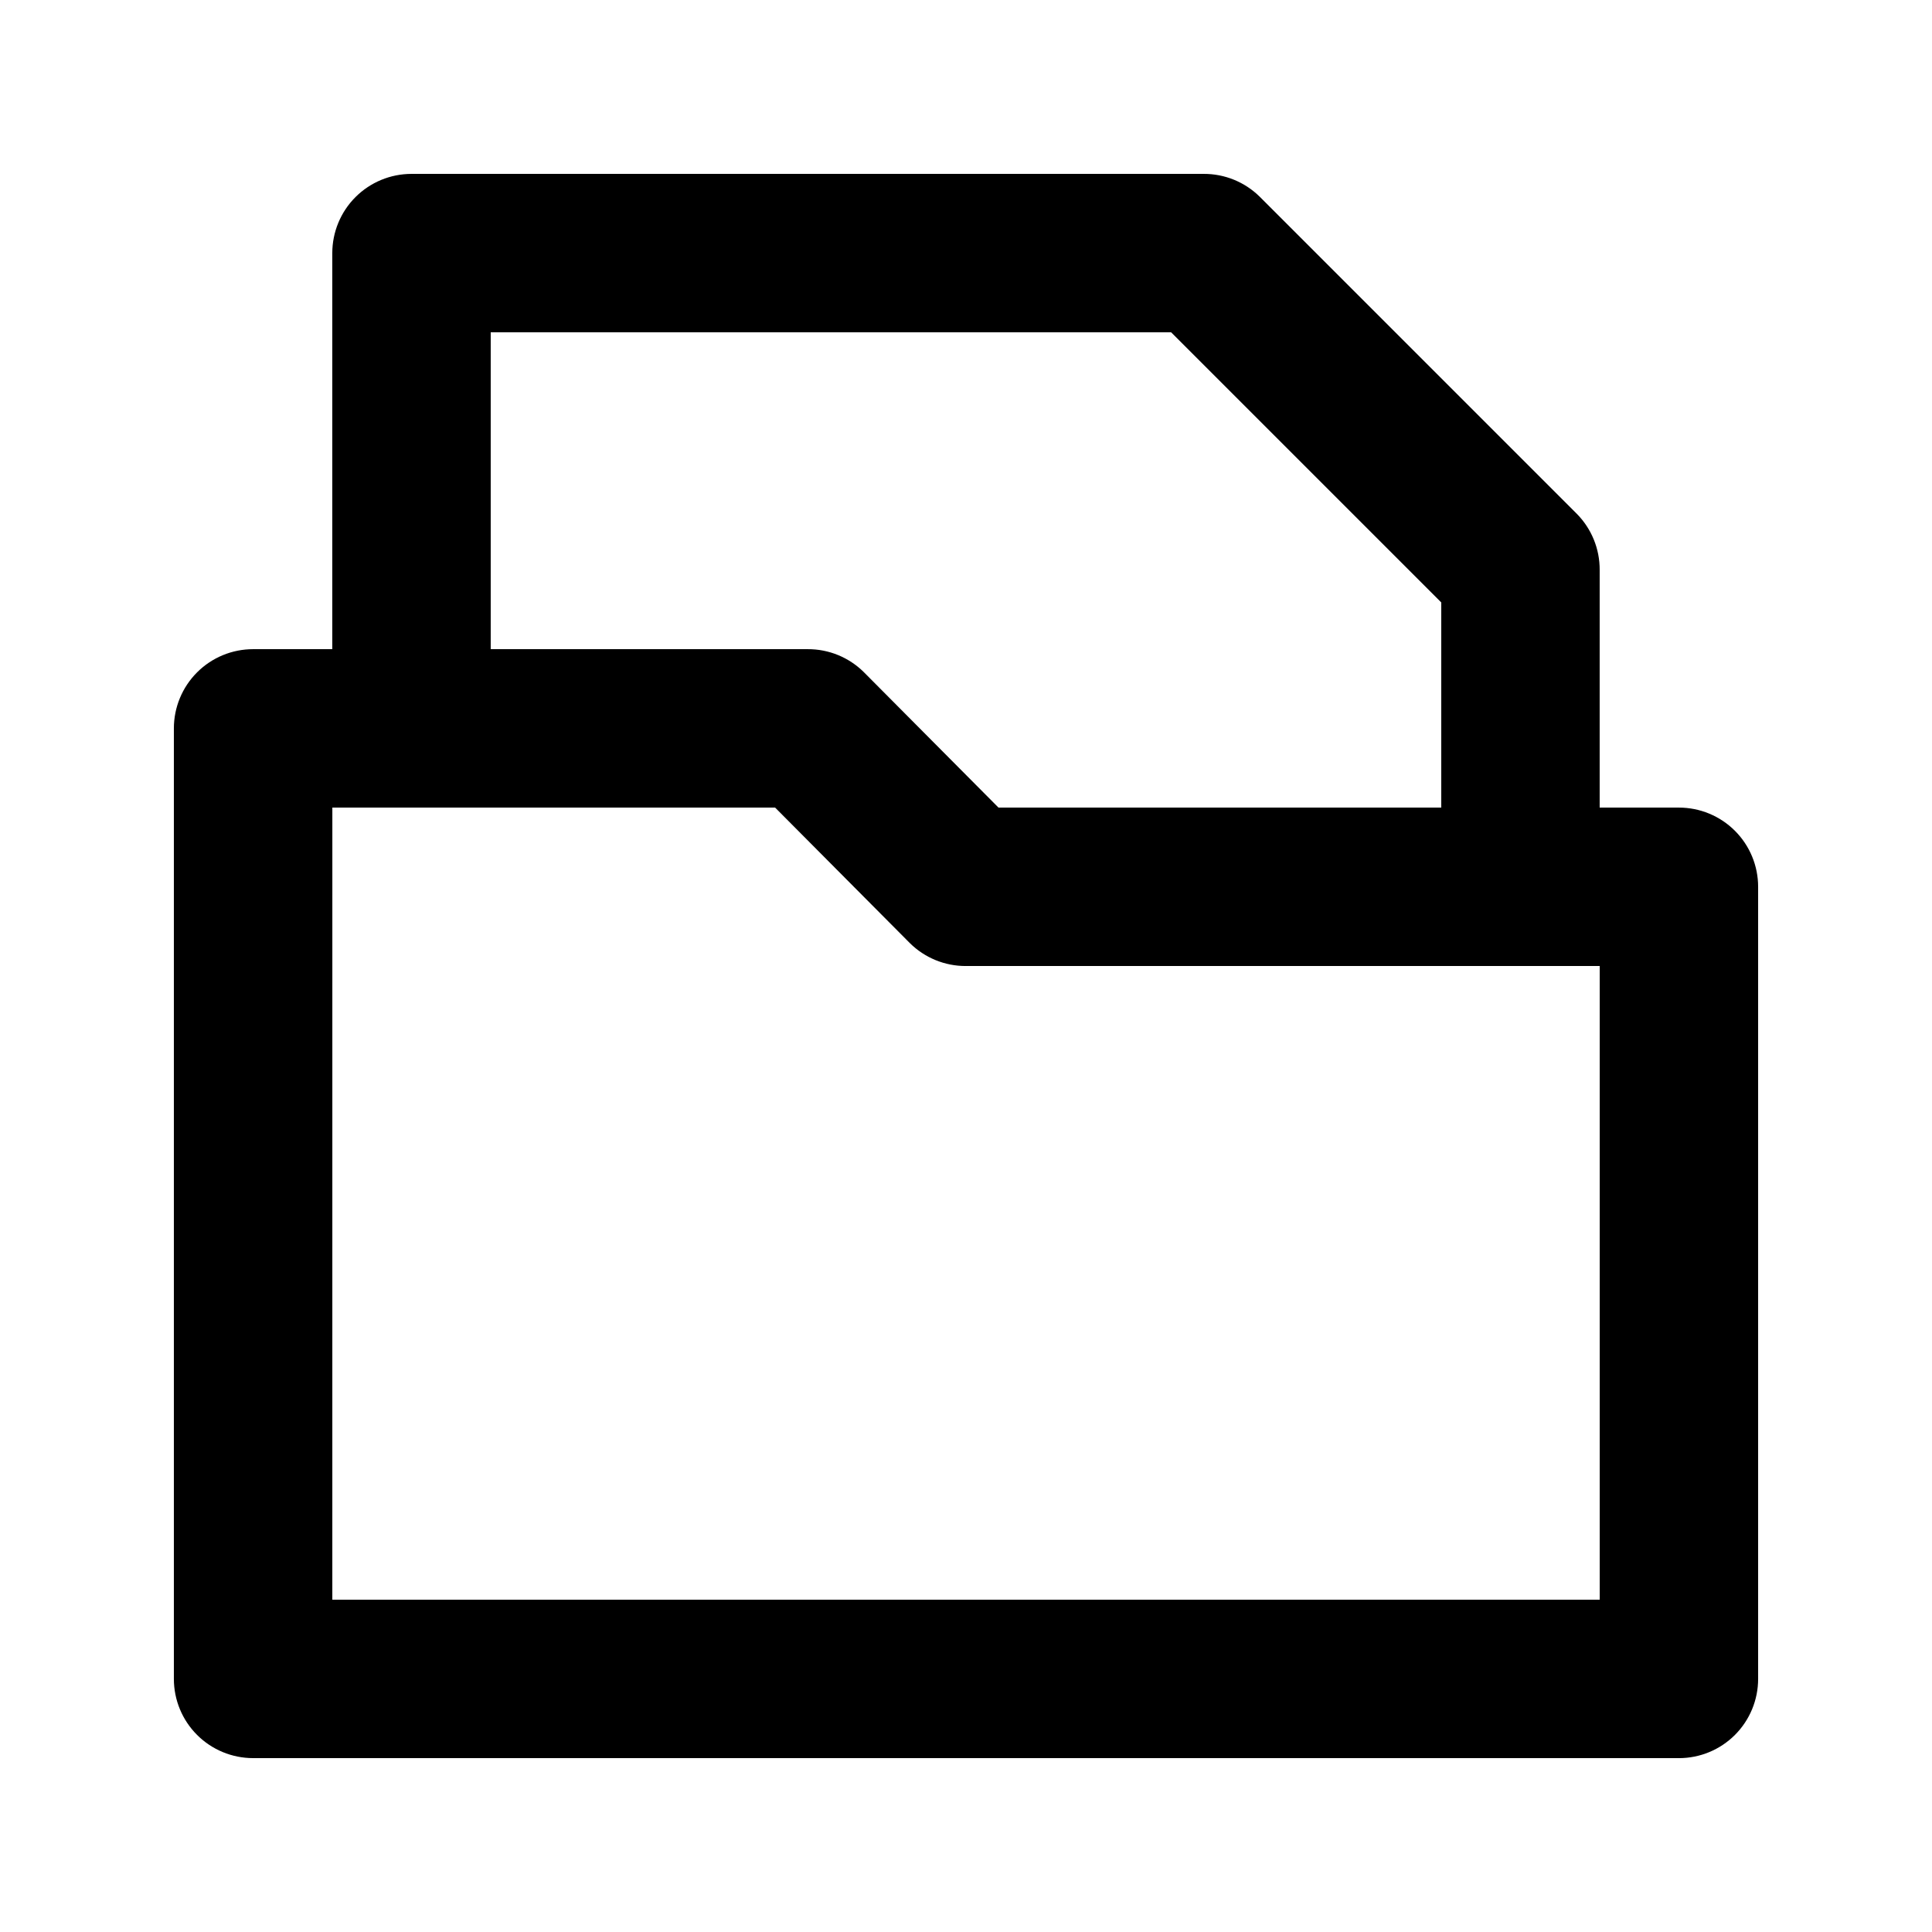 <?xml version="1.0" encoding="UTF-8"?>
<!-- Uploaded to: ICON Repo, www.svgrepo.com, Generator: ICON Repo Mixer Tools -->
<svg fill="#000000" width="800px" height="800px" version="1.1" viewBox="144 144 512 512" xmlns="http://www.w3.org/2000/svg">
 <g>
  <path d="m588.93 609.92h-377.86c-5.566 0-10.906-2.211-14.844-6.148s-6.148-9.273-6.148-14.844v-251.9c0-5.57 2.211-10.906 6.148-14.844s9.277-6.148 14.844-6.148h146.95c5.578-0.035 10.941 2.156 14.902 6.086l35.688 35.898h180.32c5.57 0 10.906 2.211 14.844 6.148 3.938 3.934 6.148 9.273 6.148 14.844v209.92c0 5.57-2.211 10.906-6.148 14.844s-9.273 6.148-14.844 6.148zm-356.86-41.984h335.87v-167.93h-167.93c-5.582 0.031-10.945-2.16-14.906-6.09l-35.688-35.895h-117.34z"/>
  <path d="m567.93 379.01h-41.984v-75.363l-71.582-71.582h-180.32v104.96h-41.984v-125.95c0-5.566 2.211-10.906 6.148-14.844s9.277-6.148 14.844-6.148h209.92c5.578-0.031 10.941 2.156 14.902 6.086l83.969 83.969c3.93 3.961 6.121 9.324 6.086 14.906z"/>
 </g>
</svg>
